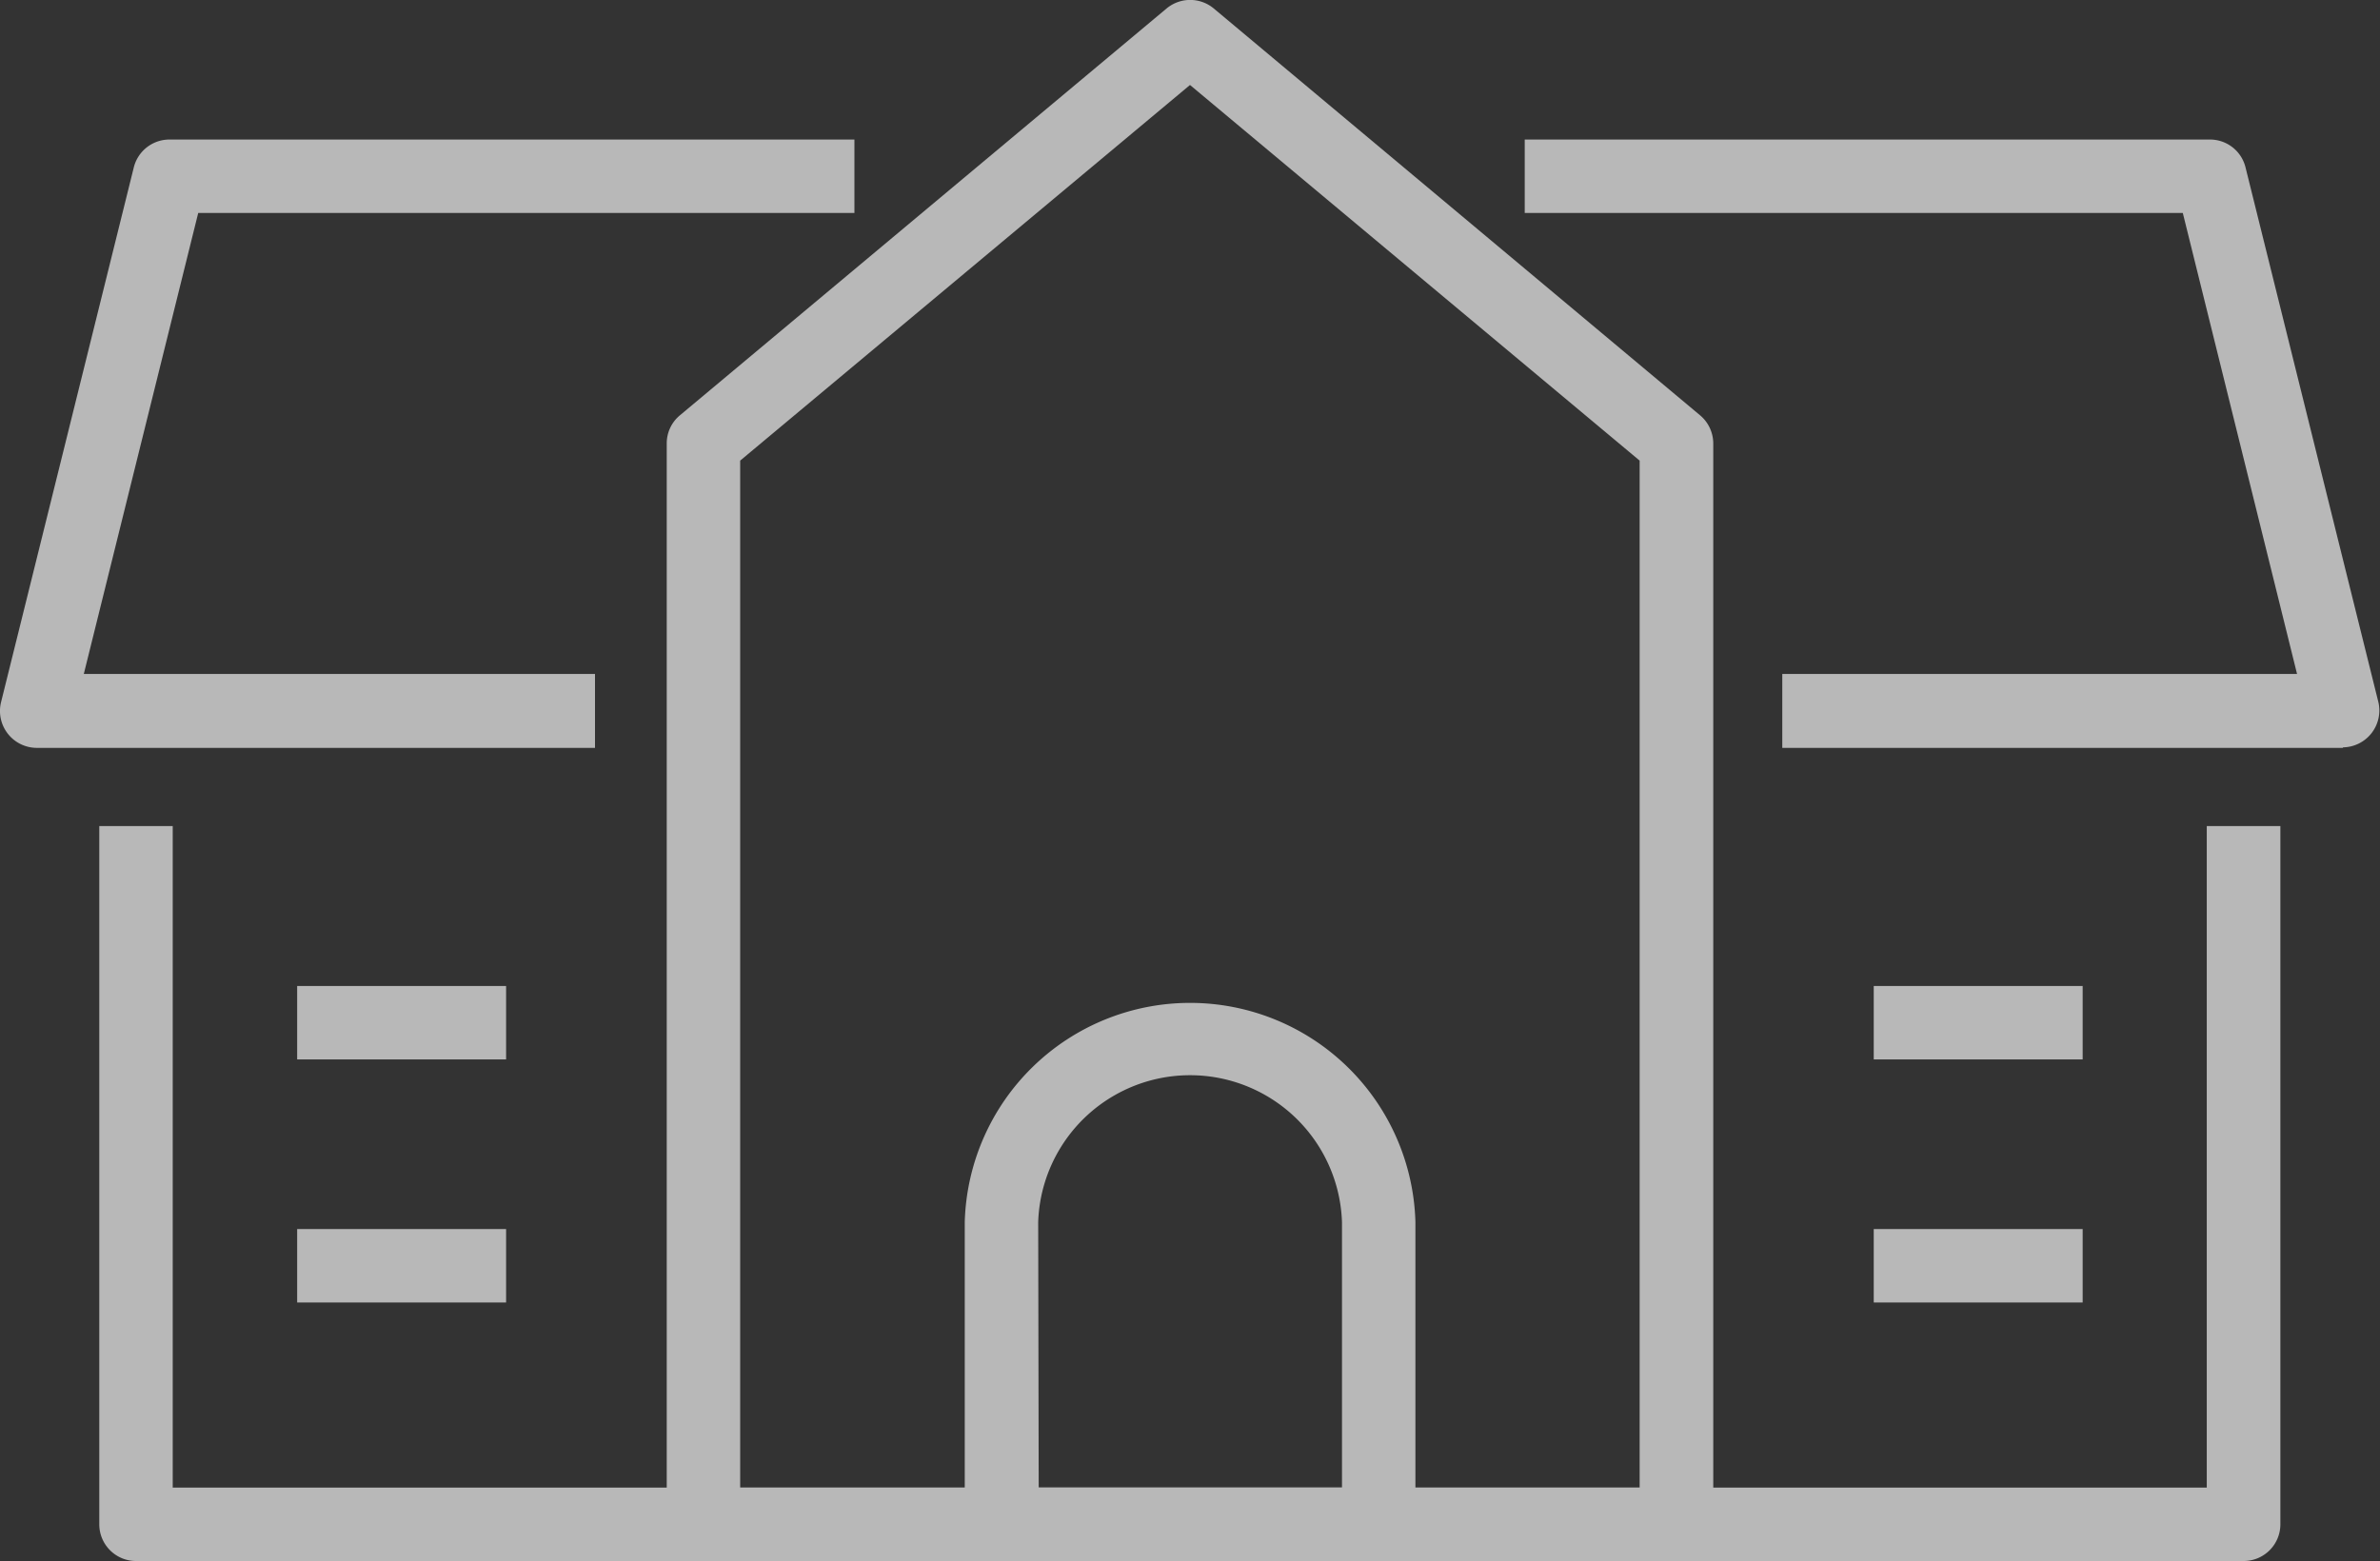 <svg xmlns="http://www.w3.org/2000/svg" viewBox="0 0 140 91.85"><rect x="0" y="0" width="140" height="91.85" fill="#333333" stroke="none"/><defs><style>.cls-1{isolation:isolate;}.cls-2{mix-blend-mode:lighten;opacity:0.65;}.cls-3{fill:#fff;}</style></defs><g class="cls-1"><g id="Layer_2" data-name="Layer 2"><g id="Layer_1-2" data-name="Layer 1"><g class="cls-2"><path class="cls-3" d="M98.61,91.84H41.38a2.16,2.16,0,0,1-2.16-2.16V26.09A2.14,2.14,0,0,1,40,24.43L68.62.5A2.17,2.17,0,0,1,71.4.5L100,24.43a2.17,2.17,0,0,1,.78,1.66V89.68A2.16,2.16,0,0,1,98.61,91.84ZM43.54,87.52H96.45V27.1L70,5,43.54,27.1Z"/><path class="cls-3" d="M35,44H2.16a2.17,2.17,0,0,1-2.1-2.68L7.87,9.85A2.16,2.16,0,0,1,10,8.21H50.26v4.32H11.66L4.93,39.65H35Z"/><path class="cls-3" d="M137.84,44h-33V39.65h30.28l-6.72-27.12H89.69V8.21H130a2.15,2.15,0,0,1,2.09,1.64l7.81,31.44a2.17,2.17,0,0,1-2.1,2.68Z"/><path class="cls-3" d="M132,91.84H8a2.16,2.16,0,0,1-2.16-2.16V48.6h4.32V87.52H129.81V48.6h4.33V89.68A2.16,2.16,0,0,1,132,91.84Z"/><rect class="cls-3" x="17.48" y="58.01" width="12.29" height="4.32"/><rect class="cls-3" x="17.48" y="72.31" width="12.29" height="4.32"/><rect class="cls-3" x="110.22" y="58.01" width="12.29" height="4.32"/><rect class="cls-3" x="110.22" y="72.31" width="12.29" height="4.32"/><path class="cls-3" d="M81.1,91.85H58.91a2.16,2.16,0,0,1-2.16-2.17V71.9a13.26,13.26,0,0,1,26.51,0V89.68A2.17,2.17,0,0,1,81.1,91.85Zm-20-4.33H78.94V71.9a8.94,8.94,0,0,0-17.87,0Z"/></g></g></g></g></svg>